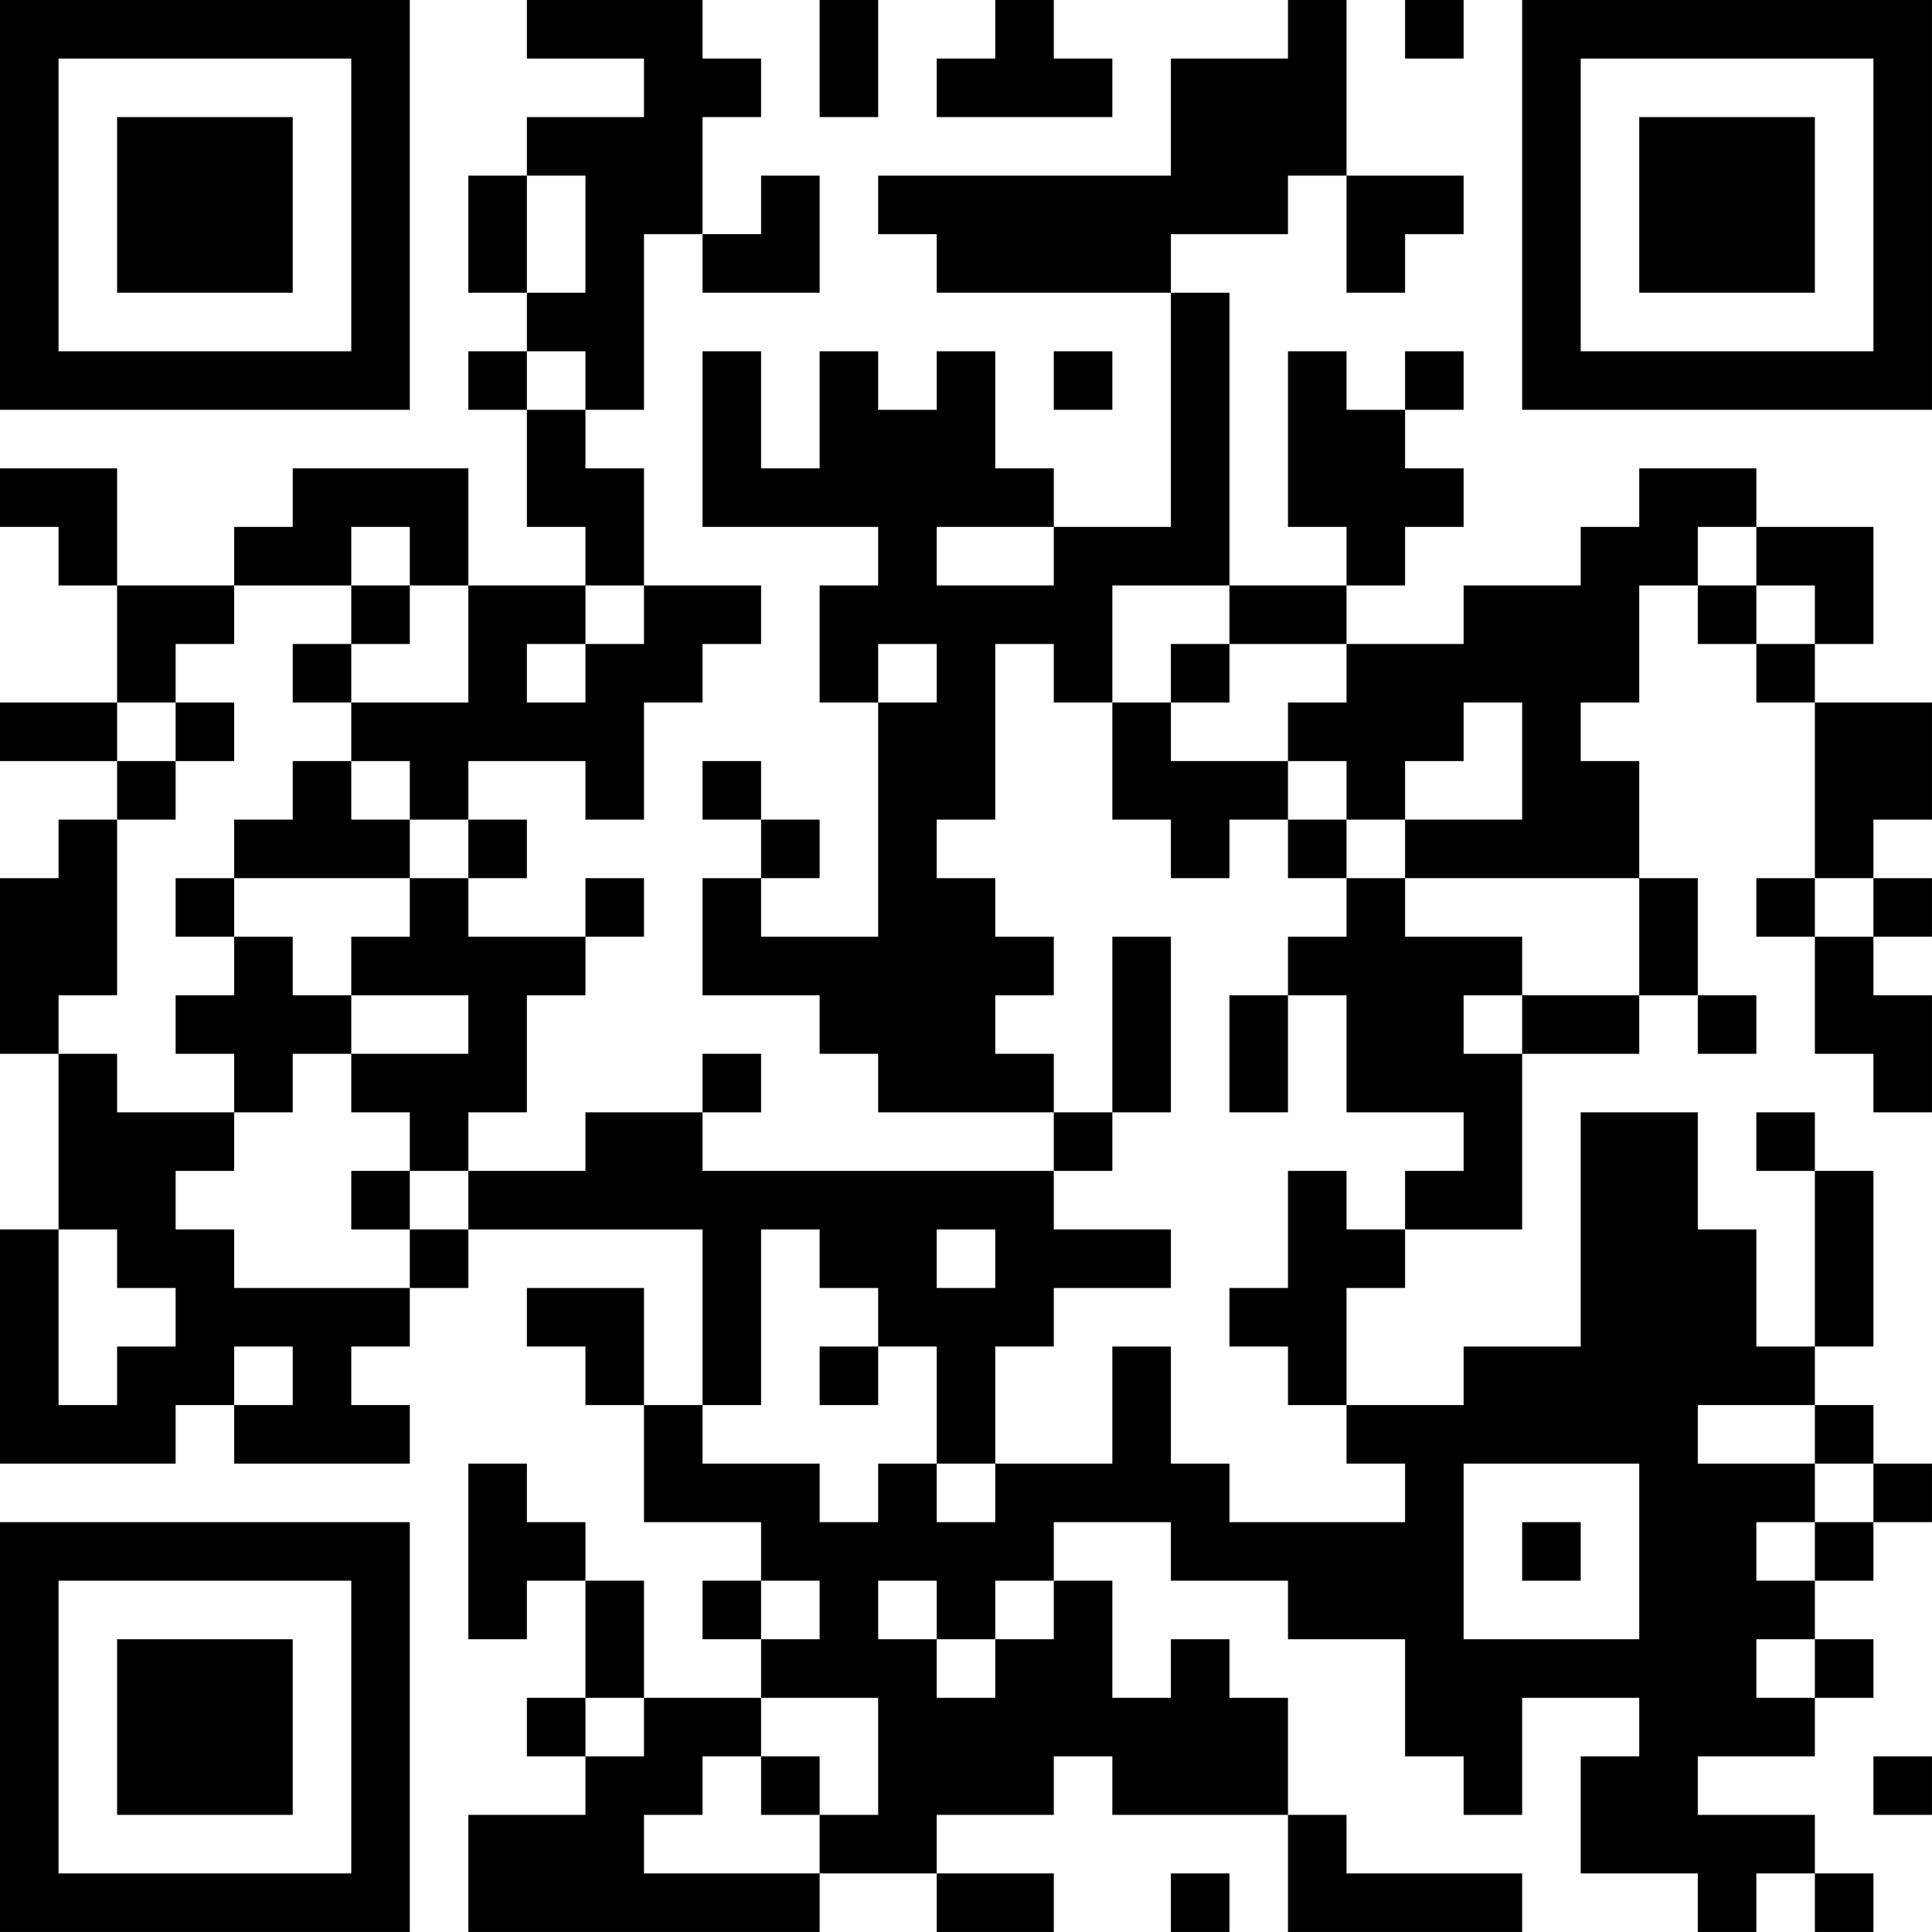 <?xml version="1.0" encoding="UTF-8"?>
<svg xmlns="http://www.w3.org/2000/svg" version="1.1" width="400" height="400" viewBox="0 0 400 400"><rect x="0" y="0" width="400" height="400" fill="#ffffff"/><g transform="scale(12.121)"><g transform="translate(0,0)"><path fill-rule="evenodd" d="M9 0L9 1L11 1L11 2L9 2L9 3L8 3L8 5L9 5L9 6L8 6L8 7L9 7L9 9L10 9L10 10L8 10L8 8L5 8L5 9L4 9L4 10L2 10L2 8L0 8L0 9L1 9L1 10L2 10L2 12L0 12L0 13L2 13L2 14L1 14L1 15L0 15L0 18L1 18L1 21L0 21L0 25L3 25L3 24L4 24L4 25L7 25L7 24L6 24L6 23L7 23L7 22L8 22L8 21L12 21L12 24L11 24L11 22L9 22L9 23L10 23L10 24L11 24L11 26L13 26L13 27L12 27L12 28L13 28L13 29L11 29L11 27L10 27L10 26L9 26L9 25L8 25L8 28L9 28L9 27L10 27L10 29L9 29L9 30L10 30L10 31L8 31L8 33L14 33L14 32L16 32L16 33L18 33L18 32L16 32L16 31L18 31L18 30L19 30L19 31L22 31L22 33L26 33L26 32L23 32L23 31L22 31L22 29L21 29L21 28L20 28L20 29L19 29L19 27L18 27L18 26L20 26L20 27L22 27L22 28L24 28L24 30L25 30L25 31L26 31L26 29L28 29L28 30L27 30L27 32L29 32L29 33L30 33L30 32L31 32L31 33L32 33L32 32L31 32L31 31L29 31L29 30L31 30L31 29L32 29L32 28L31 28L31 27L32 27L32 26L33 26L33 25L32 25L32 24L31 24L31 23L32 23L32 20L31 20L31 19L30 19L30 20L31 20L31 23L30 23L30 21L29 21L29 19L27 19L27 23L25 23L25 24L23 24L23 22L24 22L24 21L26 21L26 18L28 18L28 17L29 17L29 18L30 18L30 17L29 17L29 15L28 15L28 13L27 13L27 12L28 12L28 10L29 10L29 11L30 11L30 12L31 12L31 15L30 15L30 16L31 16L31 18L32 18L32 19L33 19L33 17L32 17L32 16L33 16L33 15L32 15L32 14L33 14L33 12L31 12L31 11L32 11L32 9L30 9L30 8L28 8L28 9L27 9L27 10L25 10L25 11L23 11L23 10L24 10L24 9L25 9L25 8L24 8L24 7L25 7L25 6L24 6L24 7L23 7L23 6L22 6L22 9L23 9L23 10L21 10L21 5L20 5L20 4L22 4L22 3L23 3L23 5L24 5L24 4L25 4L25 3L23 3L23 0L22 0L22 1L20 1L20 3L15 3L15 4L16 4L16 5L20 5L20 9L18 9L18 8L17 8L17 6L16 6L16 7L15 7L15 6L14 6L14 8L13 8L13 6L12 6L12 9L15 9L15 10L14 10L14 12L15 12L15 16L13 16L13 15L14 15L14 14L13 14L13 13L12 13L12 14L13 14L13 15L12 15L12 17L14 17L14 18L15 18L15 19L18 19L18 20L12 20L12 19L13 19L13 18L12 18L12 19L10 19L10 20L8 20L8 19L9 19L9 17L10 17L10 16L11 16L11 15L10 15L10 16L8 16L8 15L9 15L9 14L8 14L8 13L10 13L10 14L11 14L11 12L12 12L12 11L13 11L13 10L11 10L11 8L10 8L10 7L11 7L11 4L12 4L12 5L14 5L14 3L13 3L13 4L12 4L12 2L13 2L13 1L12 1L12 0ZM14 0L14 2L15 2L15 0ZM17 0L17 1L16 1L16 2L19 2L19 1L18 1L18 0ZM24 0L24 1L25 1L25 0ZM9 3L9 5L10 5L10 3ZM9 6L9 7L10 7L10 6ZM18 6L18 7L19 7L19 6ZM6 9L6 10L4 10L4 11L3 11L3 12L2 12L2 13L3 13L3 14L2 14L2 17L1 17L1 18L2 18L2 19L4 19L4 20L3 20L3 21L4 21L4 22L7 22L7 21L8 21L8 20L7 20L7 19L6 19L6 18L8 18L8 17L6 17L6 16L7 16L7 15L8 15L8 14L7 14L7 13L6 13L6 12L8 12L8 10L7 10L7 9ZM16 9L16 10L18 10L18 9ZM29 9L29 10L30 10L30 11L31 11L31 10L30 10L30 9ZM6 10L6 11L5 11L5 12L6 12L6 11L7 11L7 10ZM10 10L10 11L9 11L9 12L10 12L10 11L11 11L11 10ZM19 10L19 12L18 12L18 11L17 11L17 14L16 14L16 15L17 15L17 16L18 16L18 17L17 17L17 18L18 18L18 19L19 19L19 20L18 20L18 21L20 21L20 22L18 22L18 23L17 23L17 25L16 25L16 23L15 23L15 22L14 22L14 21L13 21L13 24L12 24L12 25L14 25L14 26L15 26L15 25L16 25L16 26L17 26L17 25L19 25L19 23L20 23L20 25L21 25L21 26L24 26L24 25L23 25L23 24L22 24L22 23L21 23L21 22L22 22L22 20L23 20L23 21L24 21L24 20L25 20L25 19L23 19L23 17L22 17L22 16L23 16L23 15L24 15L24 16L26 16L26 17L25 17L25 18L26 18L26 17L28 17L28 15L24 15L24 14L26 14L26 12L25 12L25 13L24 13L24 14L23 14L23 13L22 13L22 12L23 12L23 11L21 11L21 10ZM15 11L15 12L16 12L16 11ZM20 11L20 12L19 12L19 14L20 14L20 15L21 15L21 14L22 14L22 15L23 15L23 14L22 14L22 13L20 13L20 12L21 12L21 11ZM3 12L3 13L4 13L4 12ZM5 13L5 14L4 14L4 15L3 15L3 16L4 16L4 17L3 17L3 18L4 18L4 19L5 19L5 18L6 18L6 17L5 17L5 16L4 16L4 15L7 15L7 14L6 14L6 13ZM31 15L31 16L32 16L32 15ZM19 16L19 19L20 19L20 16ZM21 17L21 19L22 19L22 17ZM6 20L6 21L7 21L7 20ZM1 21L1 24L2 24L2 23L3 23L3 22L2 22L2 21ZM16 21L16 22L17 22L17 21ZM4 23L4 24L5 24L5 23ZM14 23L14 24L15 24L15 23ZM29 24L29 25L31 25L31 26L30 26L30 27L31 27L31 26L32 26L32 25L31 25L31 24ZM25 25L25 28L28 28L28 25ZM26 26L26 27L27 27L27 26ZM13 27L13 28L14 28L14 27ZM15 27L15 28L16 28L16 29L17 29L17 28L18 28L18 27L17 27L17 28L16 28L16 27ZM30 28L30 29L31 29L31 28ZM10 29L10 30L11 30L11 29ZM13 29L13 30L12 30L12 31L11 31L11 32L14 32L14 31L15 31L15 29ZM13 30L13 31L14 31L14 30ZM32 30L32 31L33 31L33 30ZM20 32L20 33L21 33L21 32ZM0 0L0 7L7 7L7 0ZM1 1L1 6L6 6L6 1ZM2 2L2 5L5 5L5 2ZM26 0L26 7L33 7L33 0ZM27 1L27 6L32 6L32 1ZM28 2L28 5L31 5L31 2ZM0 26L0 33L7 33L7 26ZM1 27L1 32L6 32L6 27ZM2 28L2 31L5 31L5 28Z" fill="#000000"/></g></g></svg>
